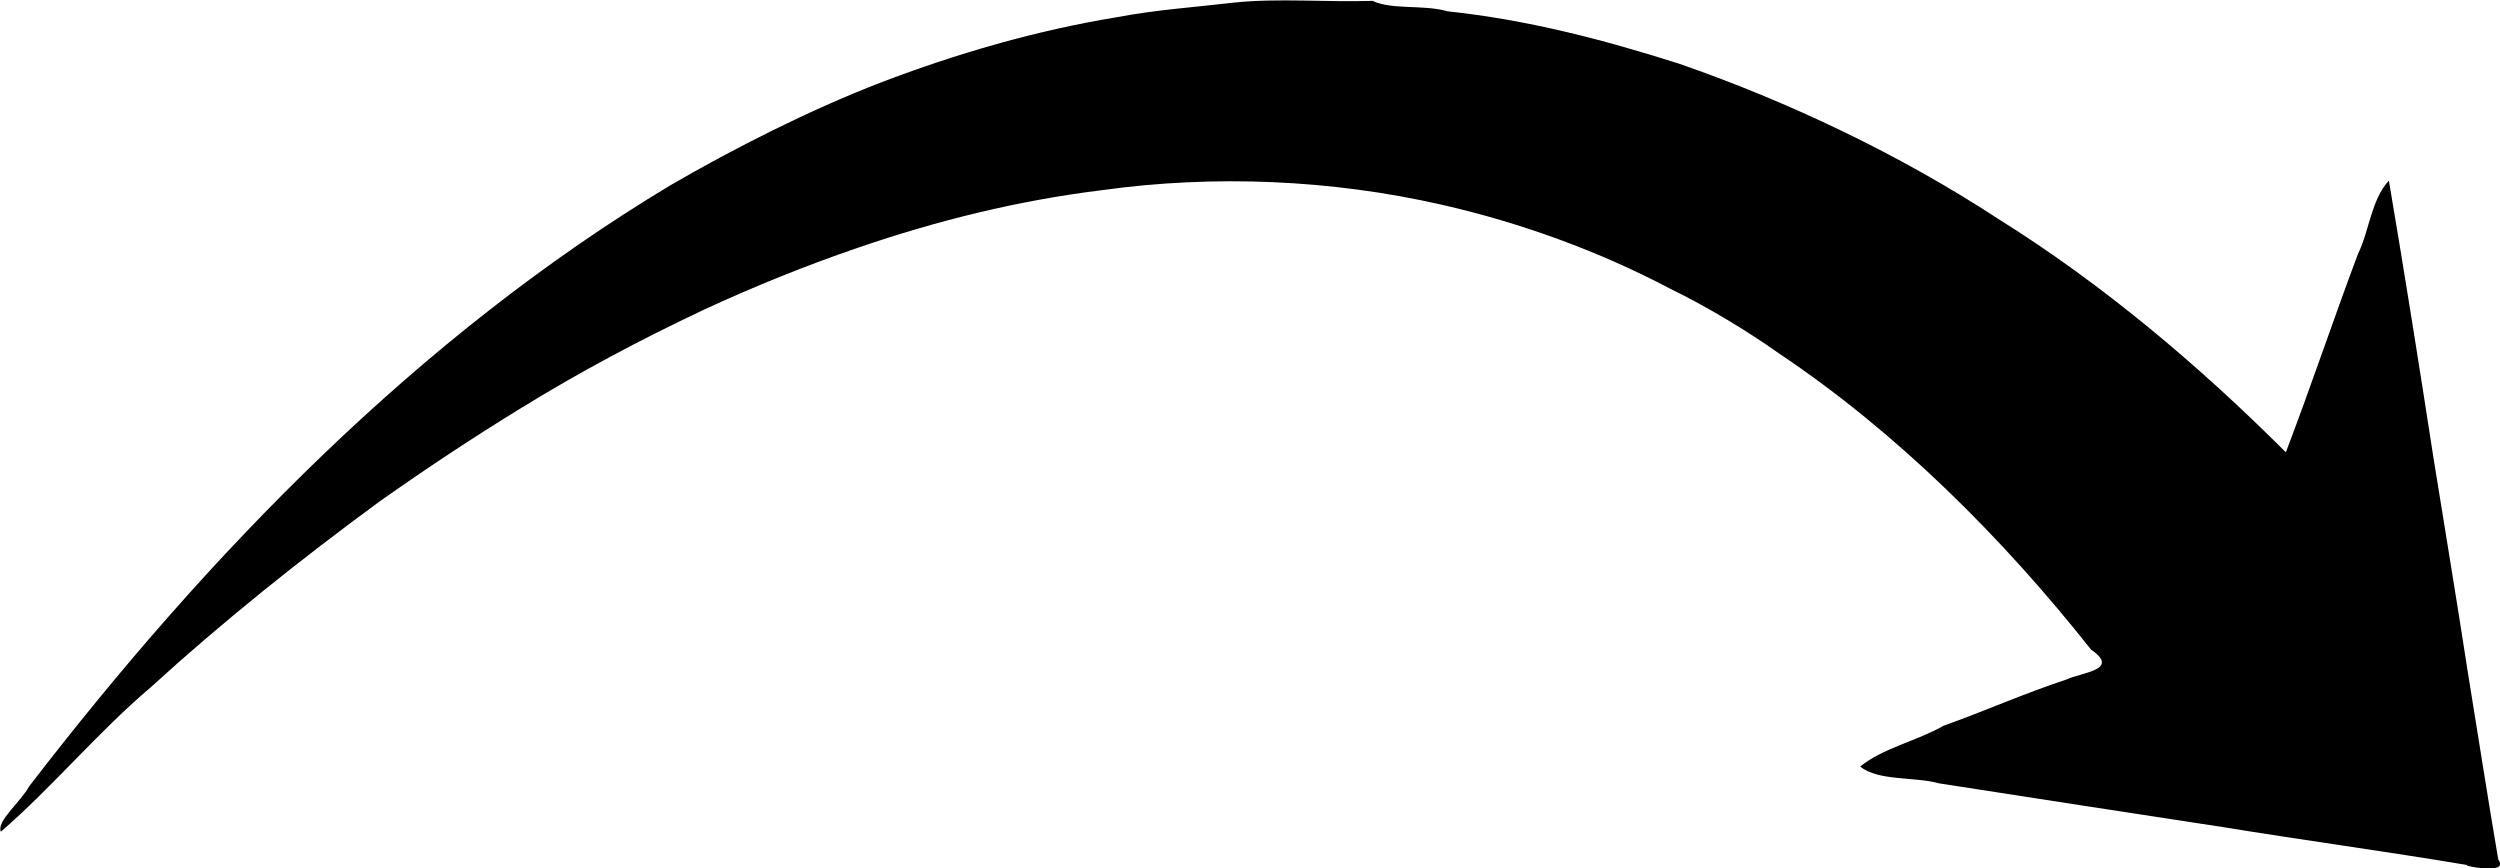 <?xml version="1.0" encoding="UTF-8" standalone="no"?>
<!-- Created with Inkscape (http://www.inkscape.org/) -->

<svg
   width="8.639mm"
   height="3mm"
   viewBox="0 0 8.639 3"
   version="1.1"
   id="svg1"
   xml:space="preserve"
   xmlns:inkscape="http://www.inkscape.org/namespaces/inkscape"
   xmlns:sodipodi="http://sodipodi.sourceforge.net/DTD/sodipodi-0.dtd"
   xmlns="http://www.w3.org/2000/svg"
   xmlns:svg="http://www.w3.org/2000/svg"><sodipodi:namedview
     id="namedview1"
     pagecolor="#ffffff"
     bordercolor="#000000"
     borderopacity="0.25"
     inkscape:showpageshadow="2"
     inkscape:pageopacity="0.0"
     inkscape:pagecheckerboard="0"
     inkscape:deskcolor="#d1d1d1"
     inkscape:document-units="mm"
     showgrid="false"
     inkscape:zoom="1.4142136"
     inkscape:cx="351.07852"
     inkscape:cy="286.02469"
     inkscape:window-width="3440"
     inkscape:window-height="1422"
     inkscape:window-x="0"
     inkscape:window-y="0"
     inkscape:window-maximized="0"
     inkscape:current-layer="layer1"
     showguides="true"><inkscape:grid
       id="grid2"
       units="px"
       originx="-430.477"
       originy="-457.994"
       spacingx="0.265"
       spacingy="0.265"
       empcolor="#0099e5"
       empopacity="0.302"
       color="#0099e5"
       opacity="0.149"
       empspacing="5"
       dotted="false"
       gridanglex="30"
       gridanglez="30"
       visible="false" /></sodipodi:namedview><defs
     id="defs1" /><g
     inkscape:label="Layer 1"
     inkscape:groupmode="layer"
     id="layer1"
     transform="translate(-430.477,-457.994)"><path
       style="fill:#000000;fill-opacity:1;stroke-width:0.061;stroke-linecap:butt;stroke-linejoin:round"
       d="m 439.002,460.983 c -0.281,-0.047 -0.562,-0.085 -0.844,-0.131 -0.326,-0.05 -0.654,-0.1 -0.98,-0.151 -0.086,-0.024 -0.209,-0.007 -0.273,-0.058 0.078,-0.064 0.195,-0.088 0.288,-0.141 0.14,-0.05 0.282,-0.113 0.425,-0.16 0.048,-0.024 0.189,-0.032 0.085,-0.103 -0.306,-0.387 -0.672,-0.752 -1.079,-1.024 -0.107,-0.076 -0.249,-0.162 -0.375,-0.223 -0.246,-0.13 -0.518,-0.229 -0.792,-0.291 -0.378,-0.086 -0.782,-0.104 -1.171,-0.05 -0.293,0.036 -0.573,0.106 -0.844,0.199 -0.179,0.061 -0.364,0.136 -0.532,0.214 -0.221,0.104 -0.433,0.217 -0.637,0.343 -0.16,0.098 -0.326,0.208 -0.486,0.321 -0.271,0.199 -0.537,0.411 -0.788,0.64 -0.183,0.155 -0.341,0.346 -0.519,0.5 -0.016,-0.036 0.068,-0.102 0.098,-0.157 0.62,-0.806 1.347,-1.555 2.216,-2.077 0.217,-0.126 0.478,-0.259 0.727,-0.355 0.259,-0.099 0.536,-0.18 0.818,-0.226 0.131,-0.025 0.275,-0.035 0.402,-0.05 0.15,-0.016 0.321,-10e-4 0.479,-0.006 0.068,0.032 0.176,0.012 0.259,0.036 0.279,0.03 0.535,0.097 0.8,0.181 0.378,0.131 0.763,0.314 1.101,0.535 0.362,0.226 0.695,0.507 0.996,0.808 0.088,-0.231 0.161,-0.45 0.249,-0.685 0.04,-0.081 0.045,-0.186 0.107,-0.254 0.053,0.313 0.104,0.633 0.153,0.951 0.04,0.25 0.081,0.495 0.119,0.743 0.035,0.214 0.07,0.442 0.106,0.652 0.036,0.049 -0.088,0.028 -0.108,0.021 z"
       id="path401-5-8" /></g><style
     type="text/css"
     id="style1">
	.st0{fill:#000000;}
</style></svg>
